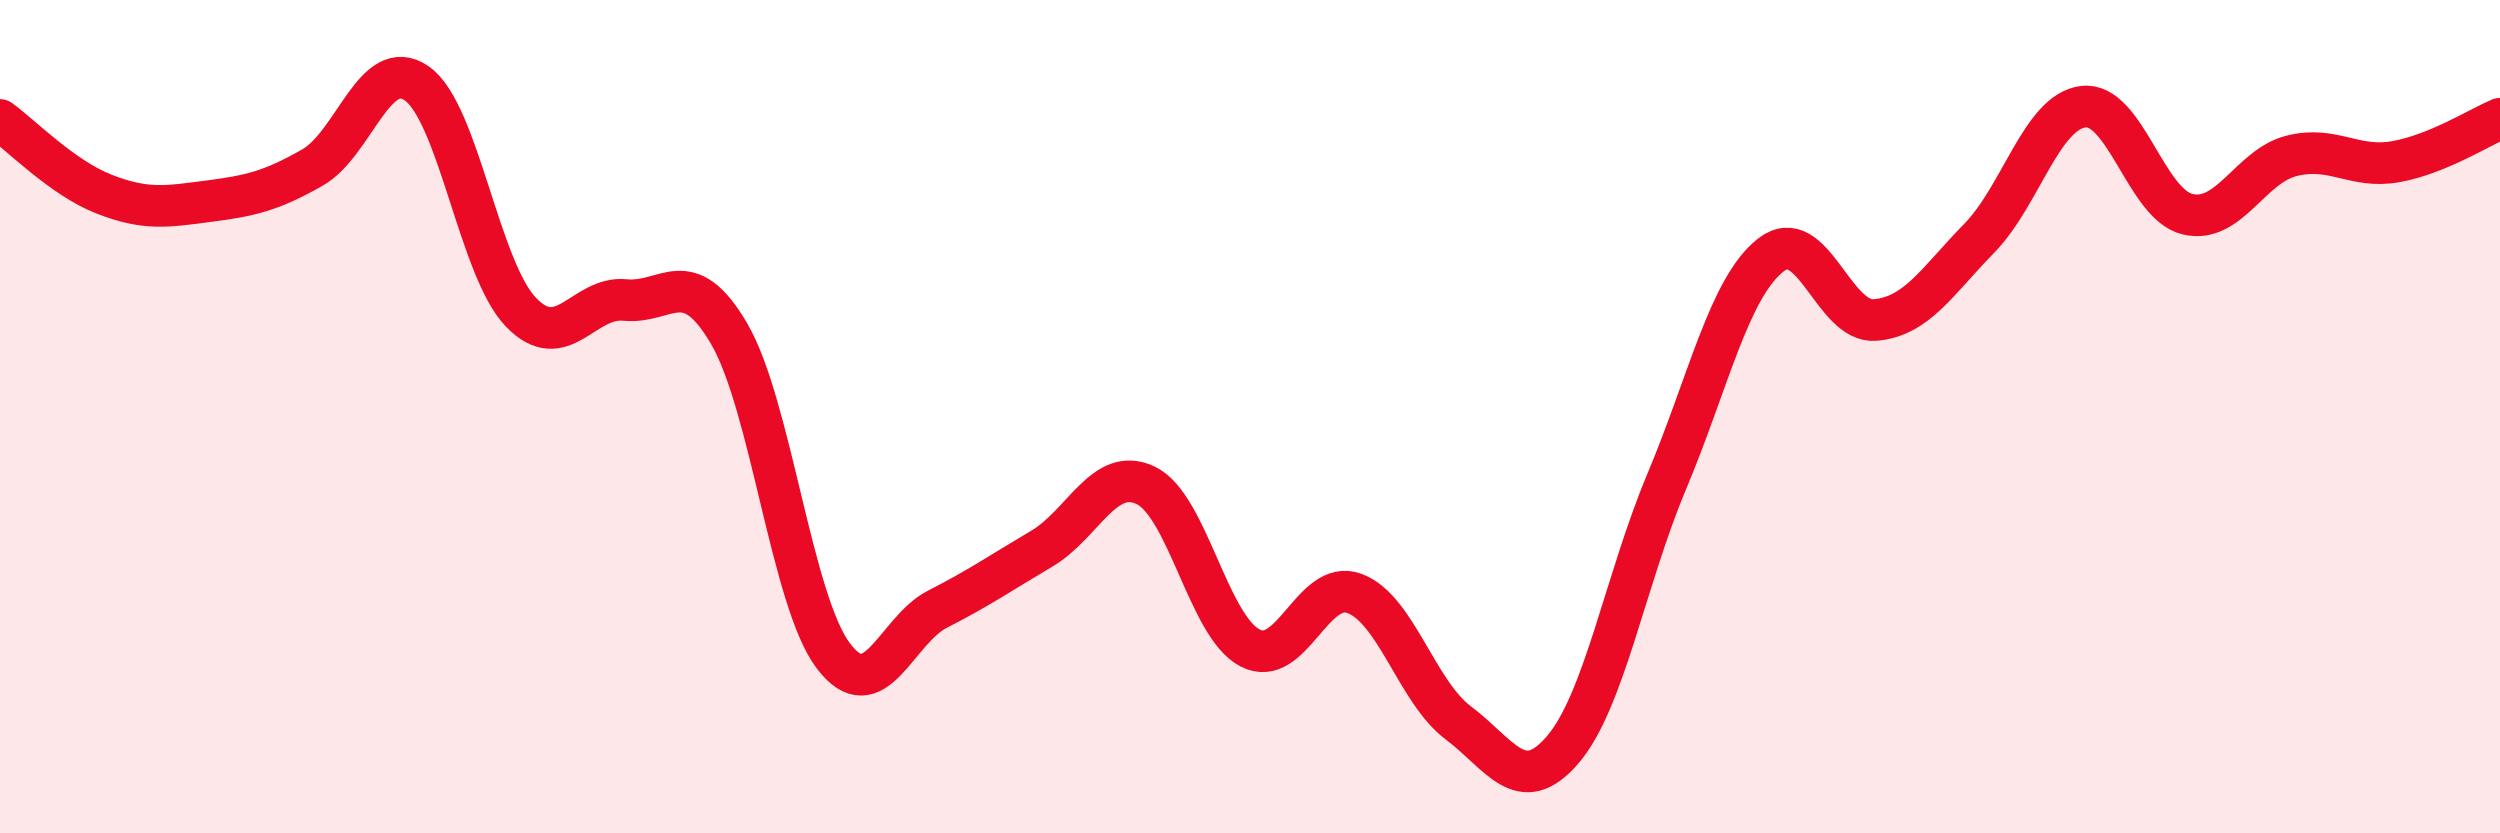 
    <svg width="60" height="20" viewBox="0 0 60 20" xmlns="http://www.w3.org/2000/svg">
      <path
        d="M 0,2.88 C 0.5,3.24 1.5,4.27 2.5,4.66 C 3.5,5.05 4,4.96 5,4.83 C 6,4.7 6.5,4.59 7.5,4.02 C 8.5,3.45 9,1.31 10,2 C 11,2.69 11.5,6.45 12.5,7.49 C 13.5,8.53 14,7.1 15,7.2 C 16,7.3 16.5,6.3 17.5,8.01 C 18.5,9.72 19,14.42 20,15.74 C 21,17.06 21.5,15.13 22.5,14.62 C 23.5,14.11 24,13.76 25,13.17 C 26,12.58 26.5,11.17 27.5,11.65 C 28.5,12.13 29,15.03 30,15.55 C 31,16.07 31.5,13.88 32.5,14.24 C 33.5,14.6 34,16.6 35,17.35 C 36,18.1 36.5,19.16 37.5,18 C 38.5,16.84 39,13.94 40,11.56 C 41,9.18 41.5,6.9 42.5,6.12 C 43.5,5.34 44,7.76 45,7.68 C 46,7.6 46.5,6.74 47.5,5.72 C 48.5,4.7 49,2.68 50,2.56 C 51,2.44 51.5,4.9 52.5,5.14 C 53.5,5.38 54,3.99 55,3.74 C 56,3.49 56.5,4.06 57.5,3.88 C 58.5,3.7 59.5,3.06 60,2.85L60 20L0 20Z"
        fill="#EB0A25"
        opacity="0.1"
        stroke-linecap="round"
        stroke-linejoin="round"
      />
      <path
        d="M 0,2.88 C 0.5,3.24 1.5,4.27 2.5,4.66 C 3.5,5.05 4,4.96 5,4.83 C 6,4.7 6.5,4.59 7.5,4.02 C 8.5,3.45 9,1.31 10,2 C 11,2.69 11.5,6.45 12.5,7.49 C 13.5,8.53 14,7.1 15,7.2 C 16,7.3 16.5,6.3 17.5,8.01 C 18.5,9.72 19,14.42 20,15.74 C 21,17.06 21.5,15.13 22.5,14.62 C 23.5,14.11 24,13.76 25,13.17 C 26,12.58 26.5,11.17 27.5,11.65 C 28.5,12.13 29,15.03 30,15.55 C 31,16.07 31.5,13.88 32.5,14.24 C 33.5,14.6 34,16.6 35,17.35 C 36,18.1 36.5,19.16 37.5,18 C 38.5,16.84 39,13.94 40,11.56 C 41,9.18 41.5,6.9 42.5,6.12 C 43.5,5.34 44,7.76 45,7.68 C 46,7.6 46.5,6.74 47.5,5.72 C 48.5,4.7 49,2.68 50,2.56 C 51,2.44 51.5,4.9 52.5,5.14 C 53.5,5.38 54,3.99 55,3.74 C 56,3.49 56.5,4.06 57.5,3.88 C 58.5,3.7 59.5,3.06 60,2.85"
        stroke="#EB0A25"
        stroke-width="1"
        fill="none"
        stroke-linecap="round"
        stroke-linejoin="round"
      />
    </svg>
  